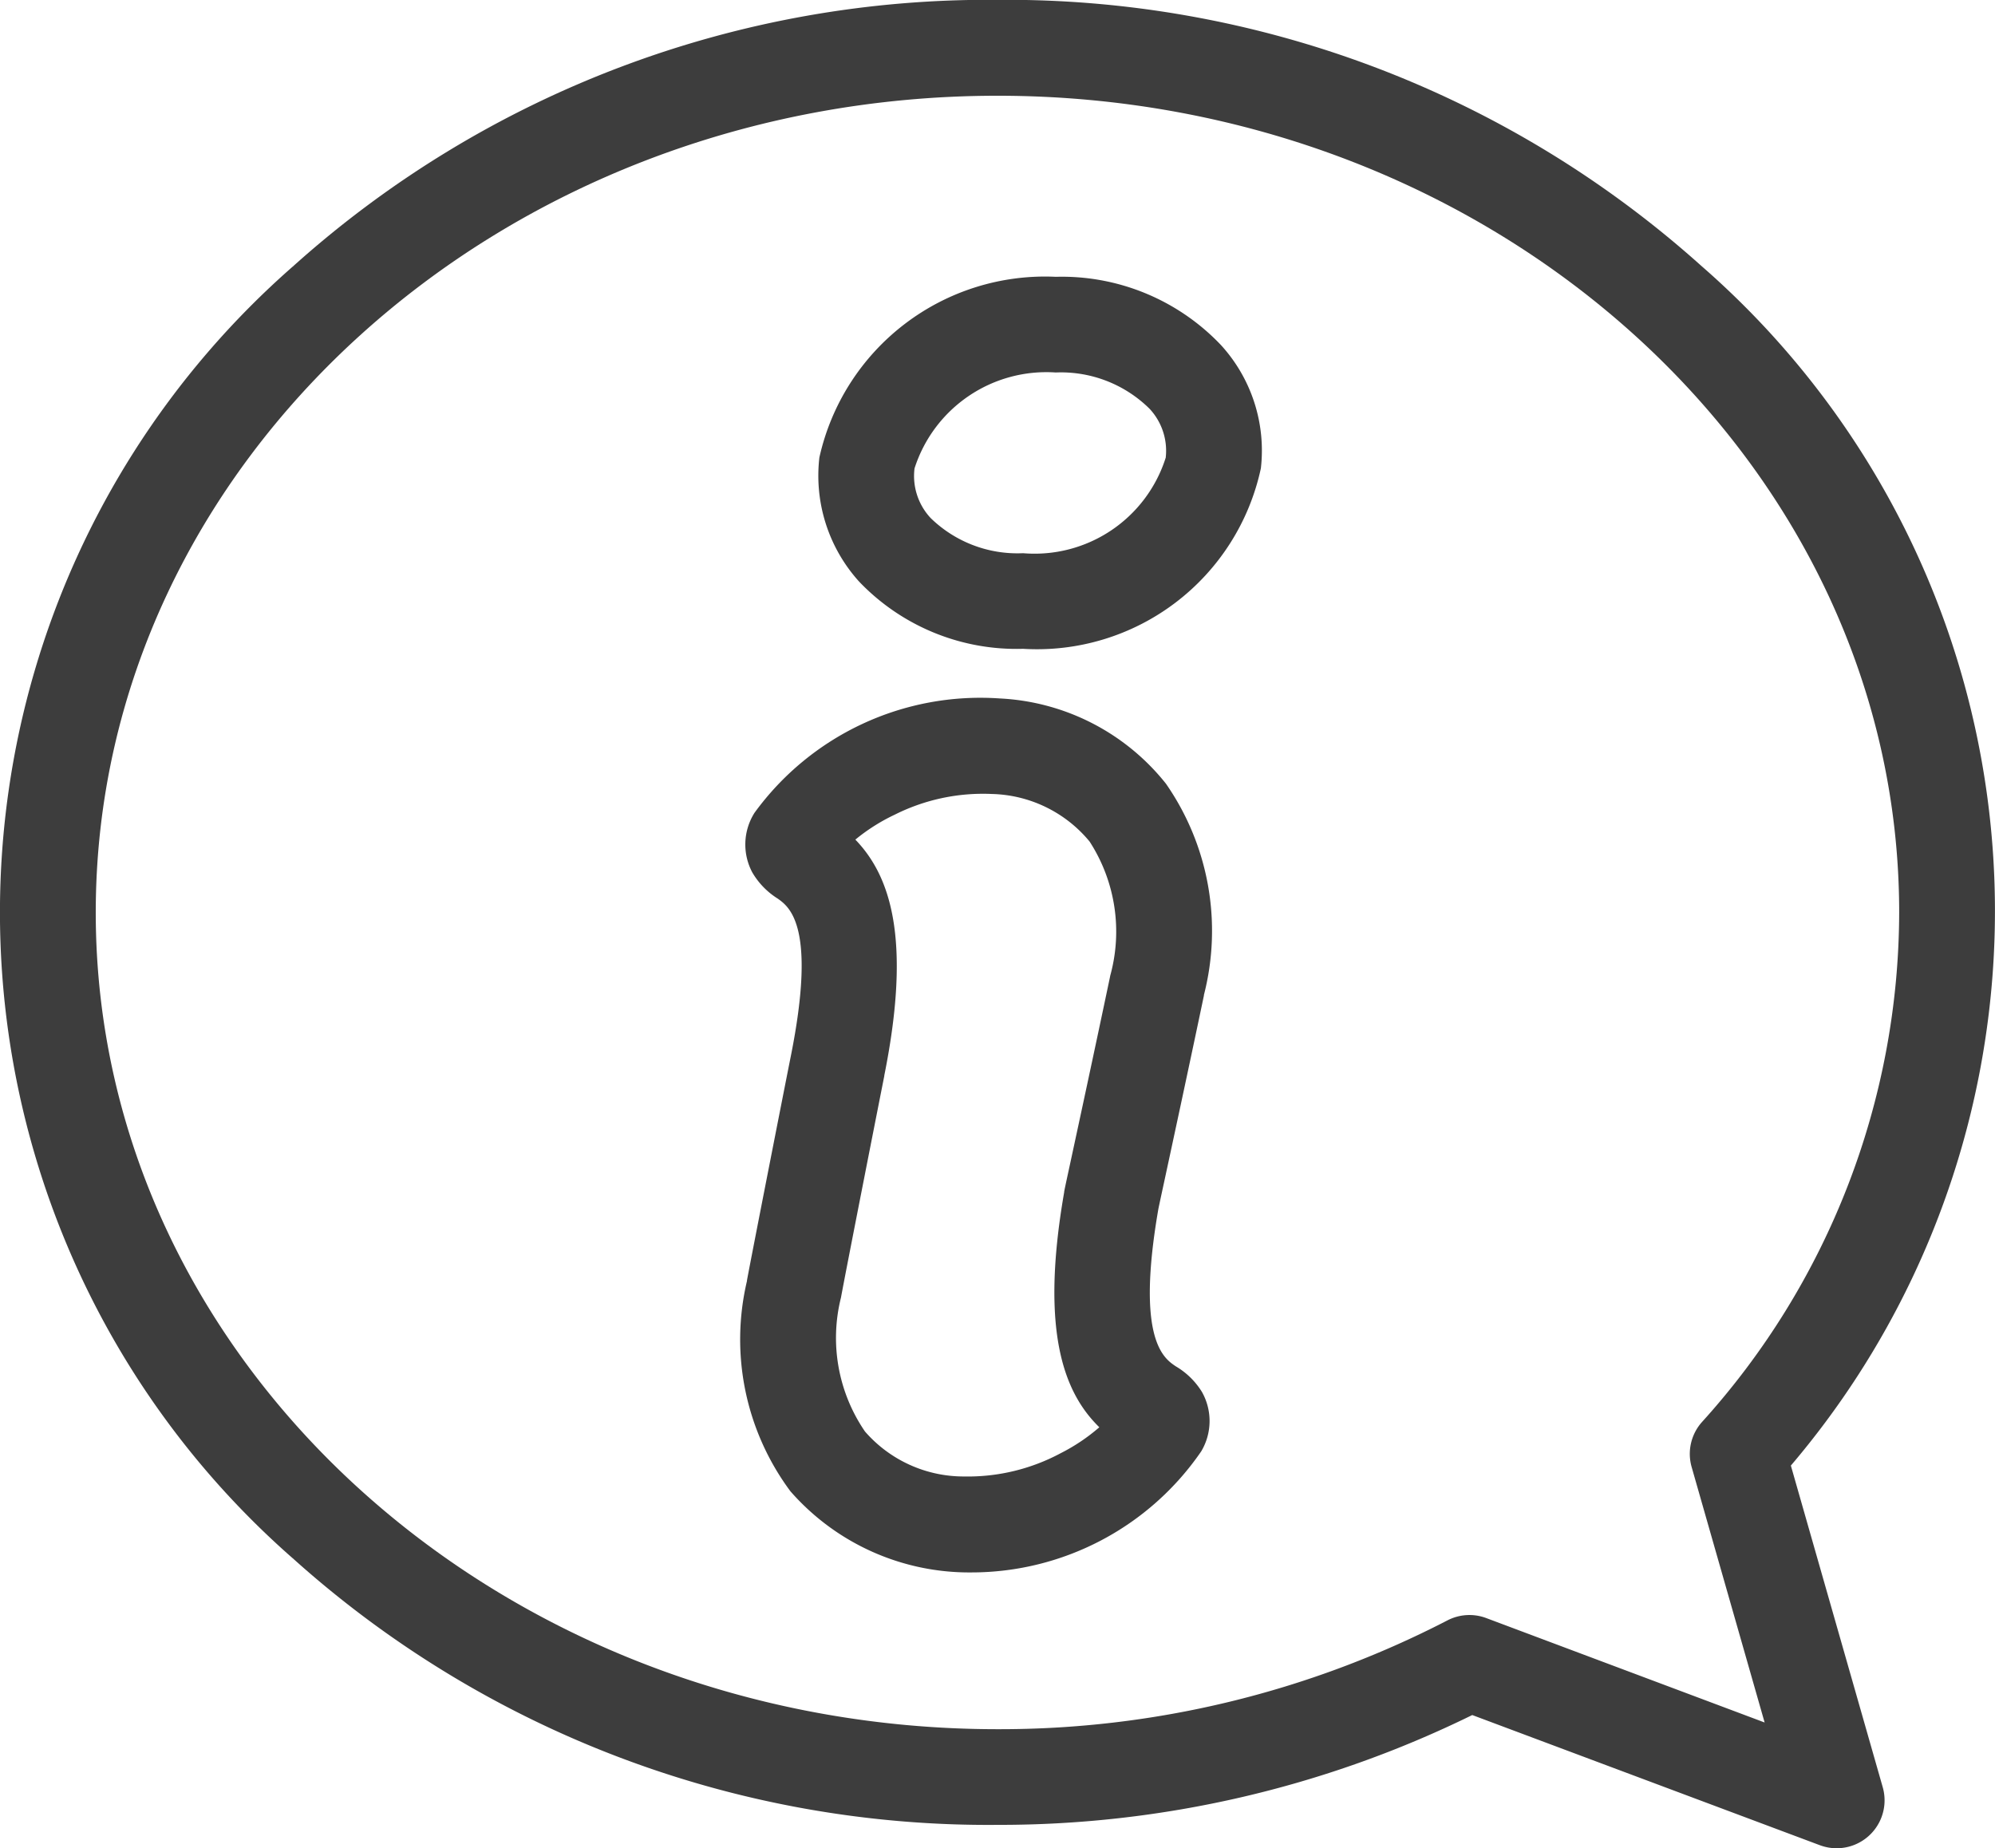 <svg xmlns="http://www.w3.org/2000/svg" viewBox="0 0 28.898 26.775">
  <defs>
    <style>
      .cls-1 {
        fill: #3d3d3d;
      }
    </style>
  </defs>
  <g id="info" transform="translate(0 -18.802)">
    <g id="Group_2" data-name="Group 2" transform="translate(11.853 22.812)">
      <g id="Group_1" data-name="Group 1">
        <path id="Path_1" class="cls-1" data-name="Path 1" d="M215.842,90.838a3.177,3.177,0,0,0-2.394-.99,3.348,3.348,0,0,0-3.424,2.617,2.286,2.286,0,0,0,.577,1.8,3.151,3.151,0,0,0,2.373.972,3.316,3.316,0,0,0,3.445-2.615A2.265,2.265,0,0,0,215.842,90.838Zm-.8,1.626a1.992,1.992,0,0,1-2.067,1.388,1.8,1.8,0,0,1-1.338-.508.892.892,0,0,1-.235-.72,2.005,2.005,0,0,1,2.046-1.39,1.824,1.824,0,0,1,1.358.525A.891.891,0,0,1,215.041,92.465Z" transform="translate(-210.008 -89.848)"/>
      </g>
    </g>
    <g id="Group_4" data-name="Group 4" transform="translate(10.738 28.909)">
      <g id="Group_3" data-name="Group 3">
        <path id="Path_2" class="cls-1" data-name="Path 2" d="M196.551,207.562c-.173-.116-.579-.388-.252-2.278.008-.041.041-.194.092-.43.116-.539.333-1.543.568-2.663l0-.008a3.736,3.736,0,0,0-.55-3.061A3.28,3.28,0,0,0,194,197.887a4.044,4.044,0,0,0-3.551,1.657.859.859,0,0,0-.032.863,1.1,1.1,0,0,0,.366.378c.171.121.57.4.191,2.29-.035.172-.564,2.862-.634,3.243v.008a3.687,3.687,0,0,0,.629,3.046,3.441,3.441,0,0,0,2.626,1.176,4.037,4.037,0,0,0,3.325-1.754.858.858,0,0,0,.009-.863A1.1,1.1,0,0,0,196.551,207.562Zm-.95-5.652c-.234,1.114-.45,2.114-.566,2.652-.079.365-.095.44-.1.47v.007c-.352,2.024,0,2.91.509,3.406a2.728,2.728,0,0,1-.56.376,2.849,2.849,0,0,1-1.4.337,1.894,1.894,0,0,1-1.435-.652,2.4,2.4,0,0,1-.347-1.941c.075-.411.605-3.1.627-3.208v-.007c.405-2.014.072-2.909-.419-3.418a2.727,2.727,0,0,1,.57-.361,2.849,2.849,0,0,1,1.406-.3,1.893,1.893,0,0,1,1.417.689A2.4,2.4,0,0,1,195.6,201.91Z" transform="translate(-190.258 -197.876)"/>
      </g>
    </g>
    <g id="Group_6" data-name="Group 6" transform="translate(0 18.802)">
      <g id="Group_5" data-name="Group 5" transform="translate(0 0)">
        <path id="Path_3" class="cls-1" data-name="Path 3" d="M25.941,40.033a12.394,12.394,0,0,0-1.3-17.382A15.067,15.067,0,0,0,14.449,18.8,15.067,15.067,0,0,0,4.255,22.651a12.441,12.441,0,0,0,0,18.738,15.066,15.066,0,0,0,10.193,3.849,15.537,15.537,0,0,0,6.878-1.591l5.036,1.886a.694.694,0,0,0,.91-.84Zm-4.413,2.209a.694.694,0,0,0-.564.035,14.114,14.114,0,0,1-6.515,1.575c-7.2,0-13.062-5.307-13.062-11.831S7.247,20.189,14.449,20.189,27.51,25.5,27.51,32.02a11.032,11.032,0,0,1-2.859,7.385.693.693,0,0,0-.147.65l1.057,3.7Z" transform="translate(0 -18.802)"/>
      </g>
    </g>
  </g>
</svg>
